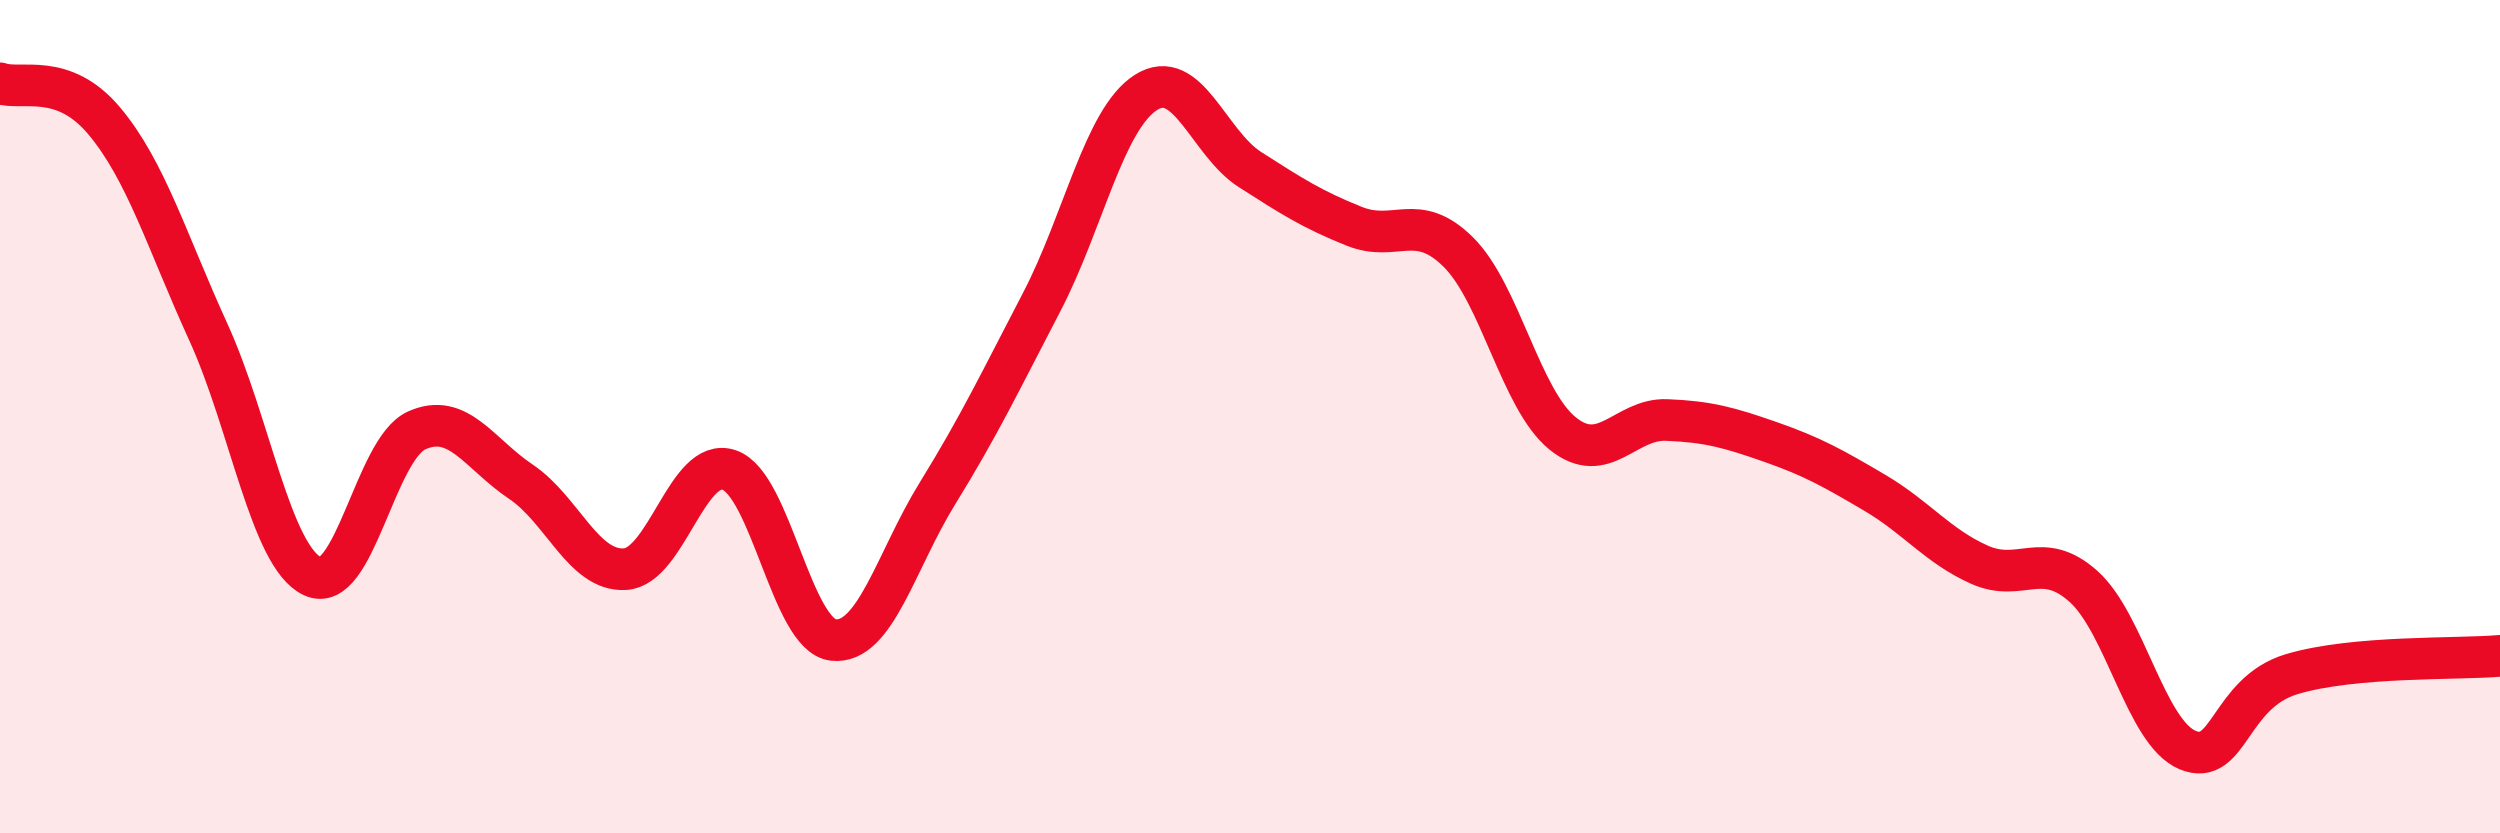 
    <svg width="60" height="20" viewBox="0 0 60 20" xmlns="http://www.w3.org/2000/svg">
      <path
        d="M 0,2 C 0.5,2.18 1.5,1.71 2.5,2.9 C 3.5,4.09 4,5.78 5,7.97 C 6,10.16 6.5,13.36 7.5,13.83 C 8.5,14.3 9,10.78 10,10.33 C 11,9.88 11.5,10.89 12.5,11.56 C 13.5,12.23 14,13.72 15,13.66 C 16,13.6 16.5,10.94 17.5,11.28 C 18.5,11.62 19,15.25 20,15.36 C 21,15.47 21.5,13.46 22.5,11.84 C 23.5,10.22 24,9.17 25,7.25 C 26,5.33 26.5,2.86 27.5,2.22 C 28.5,1.58 29,3.43 30,4.07 C 31,4.71 31.5,5.03 32.5,5.43 C 33.5,5.83 34,5.06 35,6.05 C 36,7.04 36.5,9.59 37.5,10.4 C 38.5,11.21 39,10.04 40,10.08 C 41,10.12 41.5,10.26 42.5,10.61 C 43.5,10.96 44,11.24 45,11.83 C 46,12.42 46.5,13.1 47.5,13.55 C 48.5,14 49,13.18 50,14.07 C 51,14.96 51.5,17.58 52.5,18 C 53.5,18.42 53.5,16.63 55,16.18 C 56.5,15.73 59,15.83 60,15.74L60 20L0 20Z"
        fill="#EB0A25"
        opacity="0.1"
        stroke-linecap="round"
        stroke-linejoin="round"
      />
      <path
        d="M 0,2 C 0.5,2.18 1.5,1.71 2.5,2.9 C 3.5,4.09 4,5.78 5,7.97 C 6,10.16 6.5,13.36 7.5,13.83 C 8.5,14.3 9,10.78 10,10.33 C 11,9.88 11.5,10.89 12.5,11.56 C 13.5,12.23 14,13.72 15,13.66 C 16,13.6 16.5,10.94 17.5,11.28 C 18.5,11.62 19,15.25 20,15.36 C 21,15.47 21.5,13.46 22.5,11.84 C 23.5,10.22 24,9.17 25,7.25 C 26,5.33 26.5,2.86 27.5,2.22 C 28.5,1.58 29,3.43 30,4.07 C 31,4.71 31.5,5.03 32.5,5.43 C 33.5,5.83 34,5.06 35,6.05 C 36,7.04 36.5,9.59 37.5,10.4 C 38.5,11.21 39,10.04 40,10.08 C 41,10.12 41.5,10.26 42.5,10.61 C 43.5,10.96 44,11.24 45,11.83 C 46,12.42 46.5,13.1 47.5,13.55 C 48.5,14 49,13.18 50,14.07 C 51,14.96 51.5,17.58 52.5,18 C 53.5,18.42 53.5,16.63 55,16.18 C 56.5,15.73 59,15.83 60,15.74"
        stroke="#EB0A25"
        stroke-width="1"
        fill="none"
        stroke-linecap="round"
        stroke-linejoin="round"
      />
    </svg>
  
